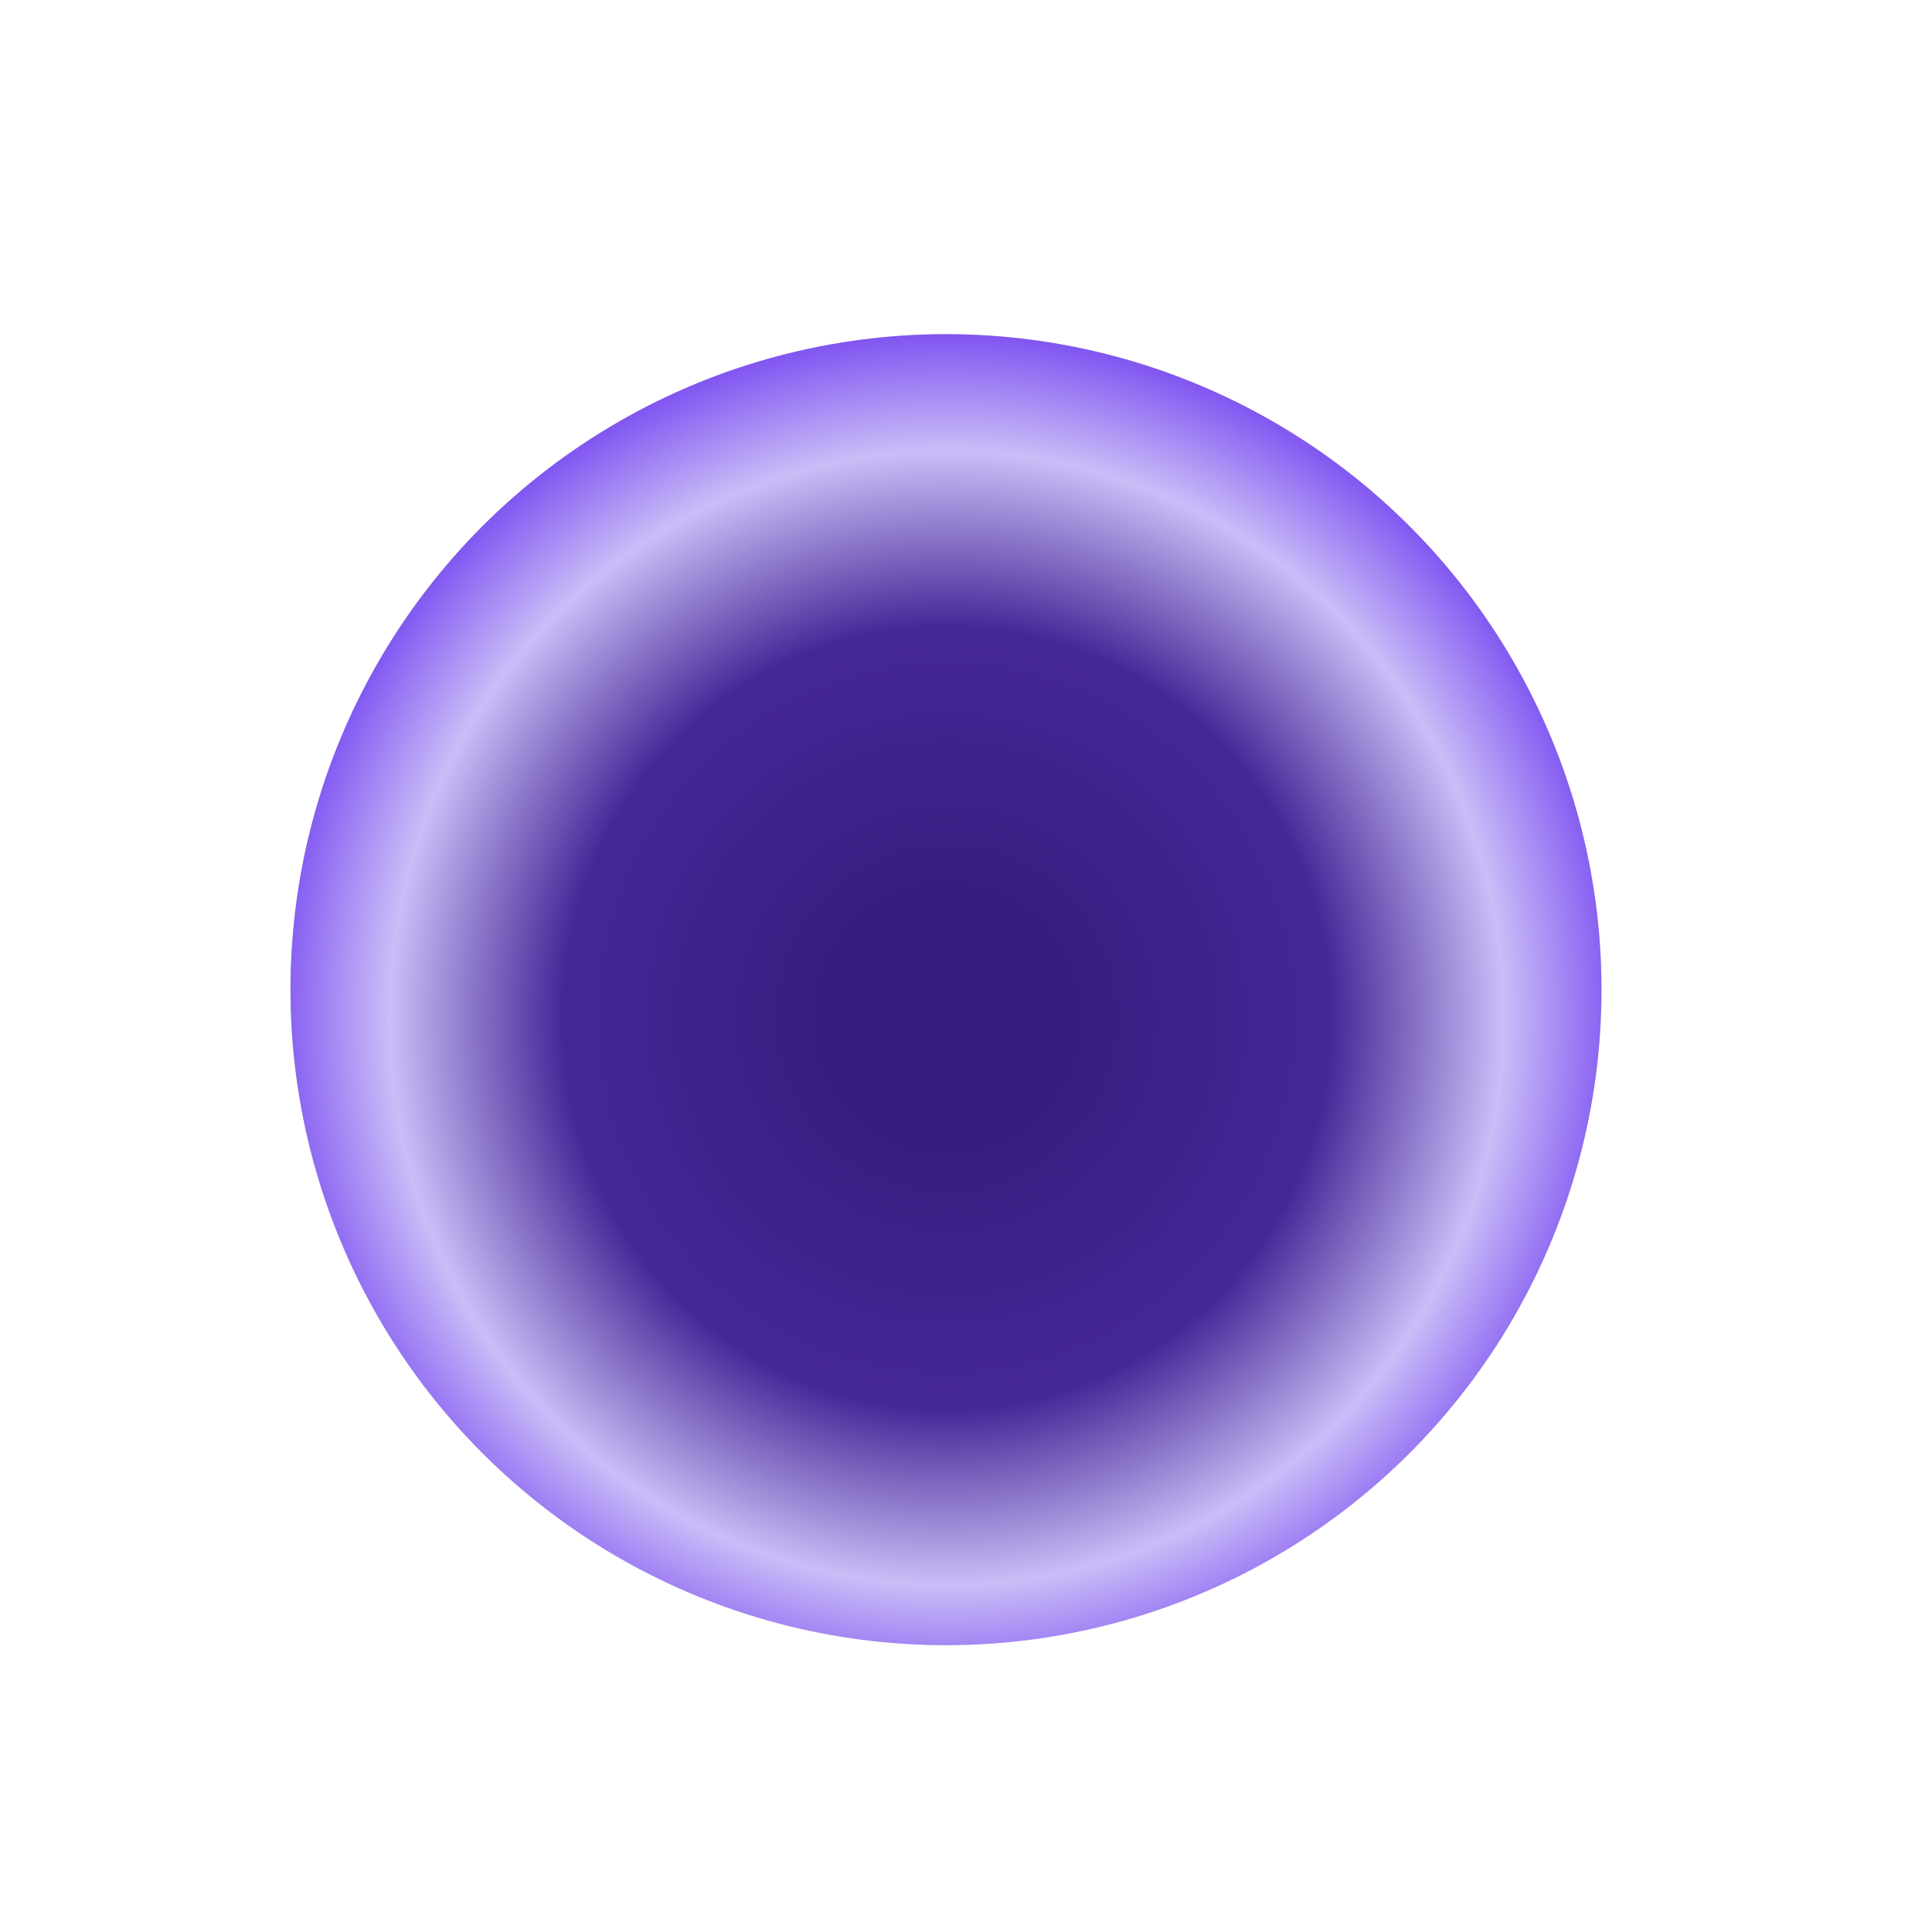 <?xml version="1.0" encoding="UTF-8"?> <svg xmlns="http://www.w3.org/2000/svg" width="28" height="28" fill="none"><g filter="url(#a)"><circle cx="13.71" cy="14.343" r="9.5" fill="#D9D9D9"></circle><circle cx="13.71" cy="14.343" r="9.5" fill="url(#b)"></circle></g><defs><radialGradient id="b" cx="0" cy="0" r="1" gradientTransform="matrix(.49 -13.415 12.99 .474 13.72 14.757)" gradientUnits="userSpaceOnUse"><stop offset=".137" stop-color="#371D80"></stop><stop offset=".425" stop-color="#452897"></stop><stop offset=".616" stop-color="#CABDF7"></stop><stop offset=".747" stop-color="#7E52F1"></stop><stop offset=".892" stop-color="#fff"></stop></radialGradient><filter id="a" width="27" height="27" x=".21" y=".843" color-interpolation-filters="sRGB" filterUnits="userSpaceOnUse"><feFlood flood-opacity="0" result="BackgroundImageFix"></feFlood><feBlend in="SourceGraphic" in2="BackgroundImageFix" result="shape"></feBlend><feGaussianBlur result="effect1_foregroundBlur_203_408" stdDeviation="2"></feGaussianBlur></filter></defs></svg> 